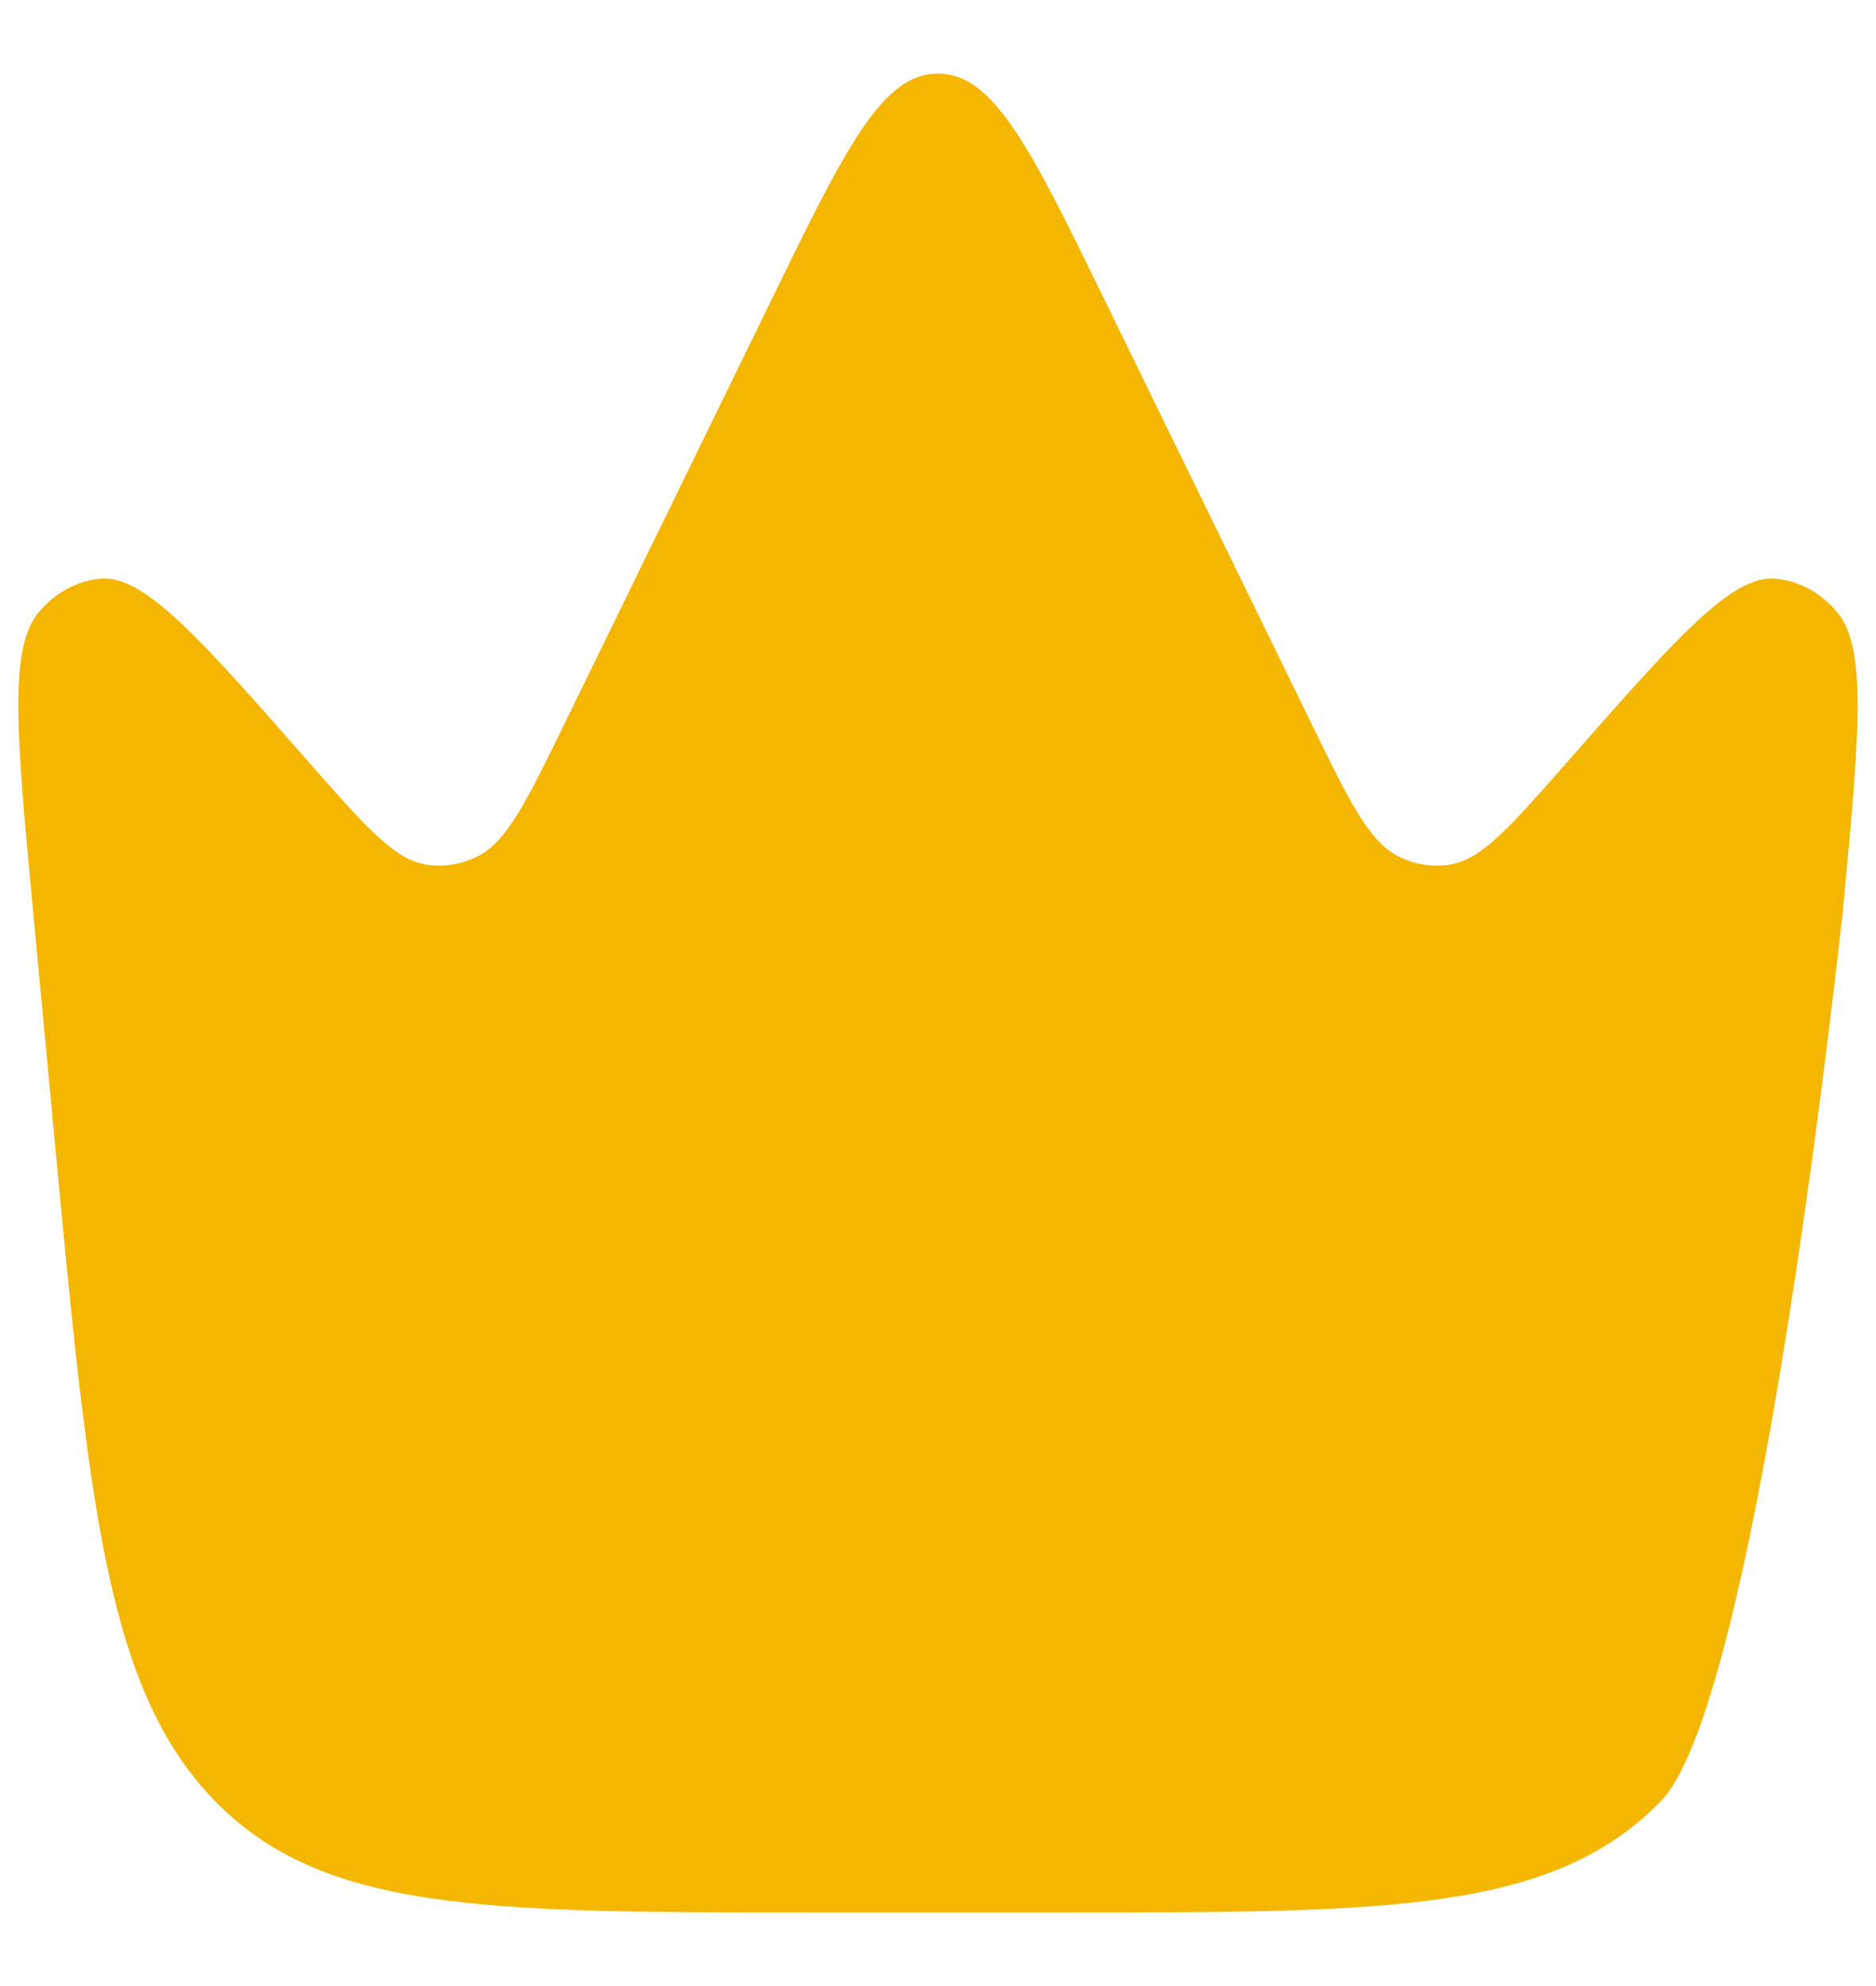 <svg width="17" height="18" viewBox="0 0 17 18" fill="none" xmlns="http://www.w3.org/2000/svg">
<path d="M7.367 17.333H9.633C12.587 17.333 14.064 17.333 15.05 16.325C15.811 15.546 16.471 10.309 16.698 8.272C16.848 6.678 16.923 5.881 16.651 5.552C16.503 5.373 16.303 5.264 16.088 5.245C15.692 5.211 15.194 5.777 14.198 6.911L14.198 6.911C13.683 7.497 13.426 7.79 13.139 7.836C12.98 7.861 12.817 7.835 12.671 7.761C12.405 7.627 12.228 7.265 11.875 6.54L10.011 2.721C9.342 1.351 9.008 0.667 8.5 0.667C7.991 0.667 7.657 1.351 6.989 2.721L6.989 2.721L5.125 6.54C4.771 7.265 4.594 7.627 4.329 7.761C4.182 7.835 4.02 7.861 3.861 7.836C3.574 7.79 3.316 7.497 2.801 6.911C1.806 5.777 1.308 5.211 0.911 5.245C0.697 5.264 0.496 5.373 0.349 5.552C0.076 5.881 0.151 6.678 0.301 8.272L0.492 10.301C0.807 13.645 0.964 15.317 1.95 16.325C2.935 17.333 4.412 17.333 7.367 17.333Z" fill="#F5B600"/>
</svg>
